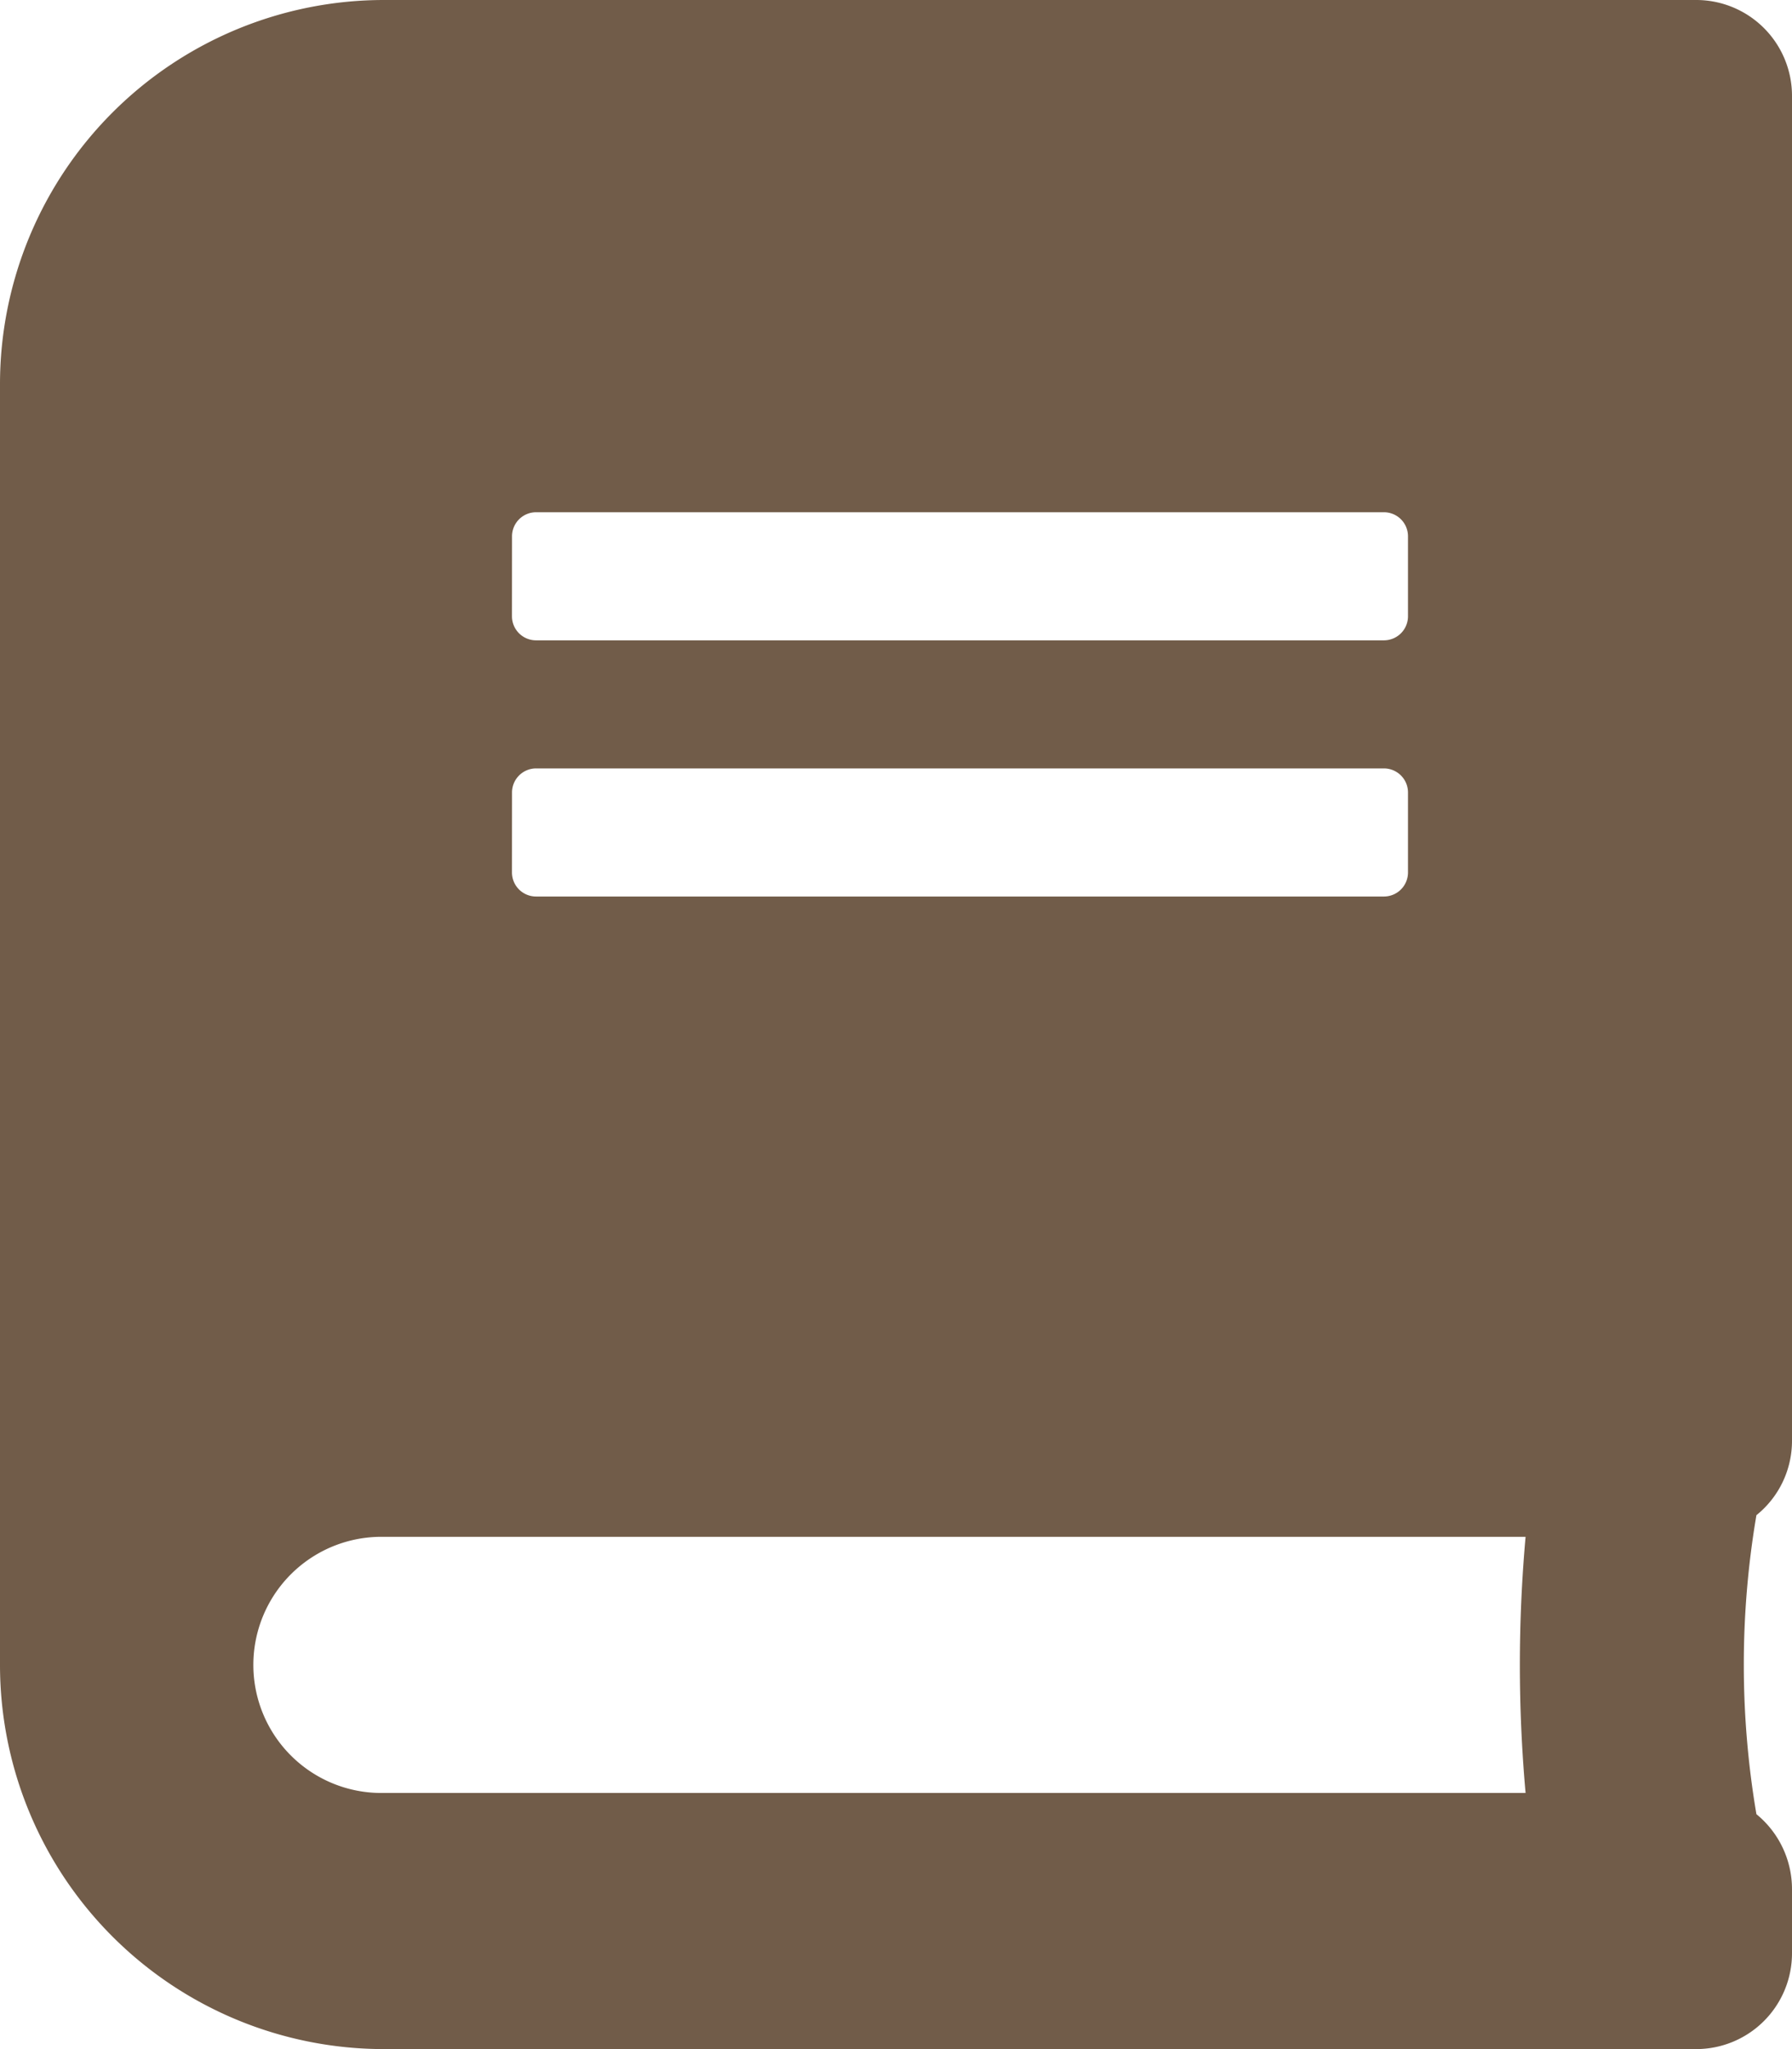 <svg xmlns="http://www.w3.org/2000/svg" width="33.133" height="37.866" viewBox="0 0 33.133 37.866">
  <path id="Icon_awesome-book" data-name="Icon awesome-book" d="M33.133,26.625V1.775A1.771,1.771,0,0,0,31.358,0H7.1A7.1,7.1,0,0,0,0,7.1V30.766a7.1,7.1,0,0,0,7.1,7.1H31.358a1.771,1.771,0,0,0,1.775-1.775V34.908a1.789,1.789,0,0,0-.658-1.383,16.493,16.493,0,0,1,0-5.525A1.762,1.762,0,0,0,33.133,26.625ZM9.467,9.91a.445.445,0,0,1,.444-.444H25.589a.445.445,0,0,1,.444.444v1.479a.445.445,0,0,1-.444.444H9.91a.445.445,0,0,1-.444-.444Zm0,4.733A.445.445,0,0,1,9.91,14.2H25.589a.445.445,0,0,1,.444.444v1.479a.445.445,0,0,1-.444.444H9.91a.445.445,0,0,1-.444-.444ZM28.207,33.133H7.1a2.367,2.367,0,1,1,0-4.733H28.207A26.625,26.625,0,0,0,28.207,33.133Z" fill="#715c49"/>
</svg>
